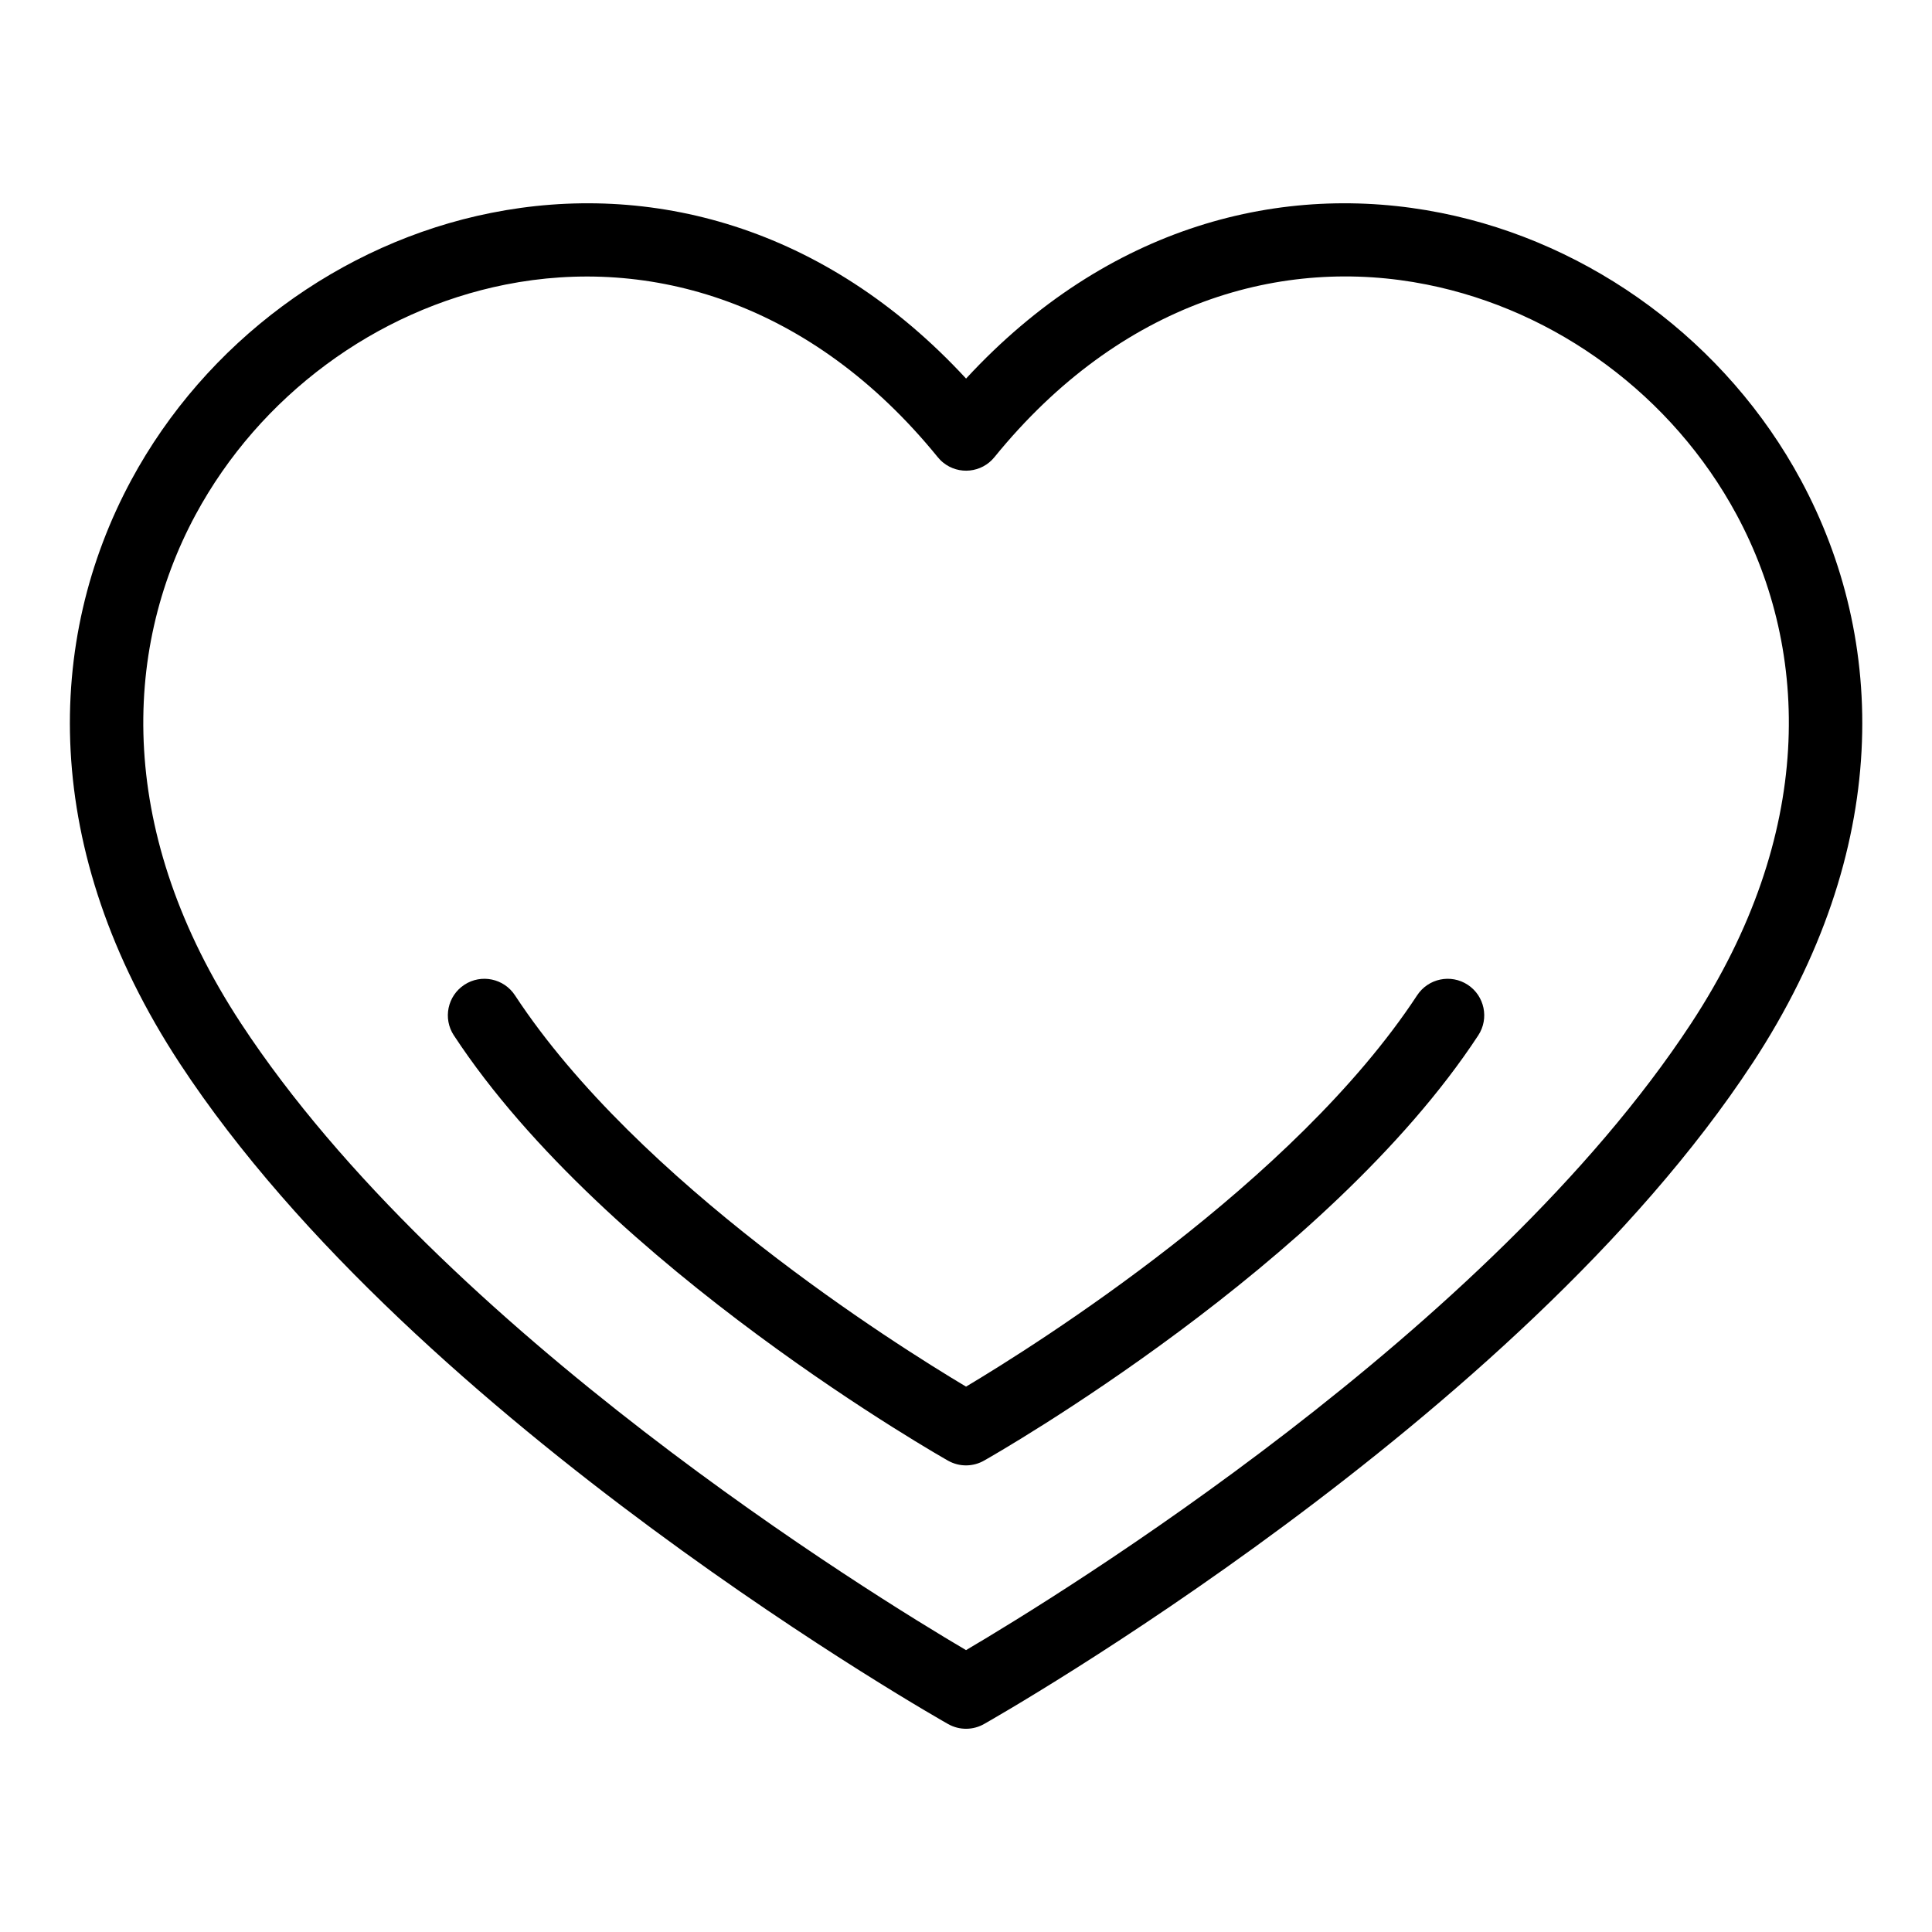 <?xml version="1.0" encoding="UTF-8"?>
<!-- Uploaded to: ICON Repo, www.iconrepo.com, Generator: ICON Repo Mixer Tools -->
<svg fill="#000000" width="800px" height="800px" version="1.1" viewBox="144 144 512 512" xmlns="http://www.w3.org/2000/svg">
 <path d="m400.01 581.3c24.652-14.523 138.55-84.414 192.16-166.09 32.812-50 31.648-98.41 12.062-134.79-8.496-15.766-20.434-29.32-34.566-39.781-14.07-10.445-30.363-17.805-47.566-21.234-38.195-7.617-81.027 4.457-114.58 45.766-3.371 4.141-9.461 4.762-13.586 1.406-0.559-0.453-1.043-0.953-1.465-1.48-33.555-41.23-76.359-53.277-114.52-45.676-17.215 3.43-33.492 10.793-47.566 21.234-14.117 10.461-26.059 24.016-34.566 39.781-19.602 36.379-20.766 84.793 12.062 134.79 53.598 81.664 167.51 151.57 192.16 166.09zm-135.74-162.92c-2.934-4.473-1.676-10.473 2.797-13.406 4.473-2.934 10.473-1.676 13.406 2.797 32.617 49.695 100.93 92.605 119.54 103.7 18.605-11.109 86.922-54.02 119.54-103.7 2.934-4.473 8.934-5.727 13.406-2.797 4.473 2.934 5.727 8.934 2.797 13.406-39.887 60.789-128.11 111.09-130.91 112.66-2.871 1.664-6.516 1.797-9.613 0.047-0.258-0.152-90.488-51.027-130.96-112.71zm344.11 7.438c-62.18 94.738-200.49 173.3-203.52 175.02-2.871 1.664-6.516 1.797-9.613 0.047-0.406-0.227-140.82-79.41-203.59-175.05-37.258-56.785-35.609-112.41-12.895-154.56 9.855-18.289 23.715-34.008 40.082-46.145 16.414-12.168 35.336-20.738 55.305-24.711 41.898-8.359 88.328 3.25 125.87 43.906 37.527-40.656 83.977-52.266 125.87-43.906 19.965 3.977 38.891 12.547 55.305 24.711 16.367 12.137 30.23 27.855 40.082 46.145 22.719 42.152 24.379 97.773-12.895 154.56z"/>
</svg>